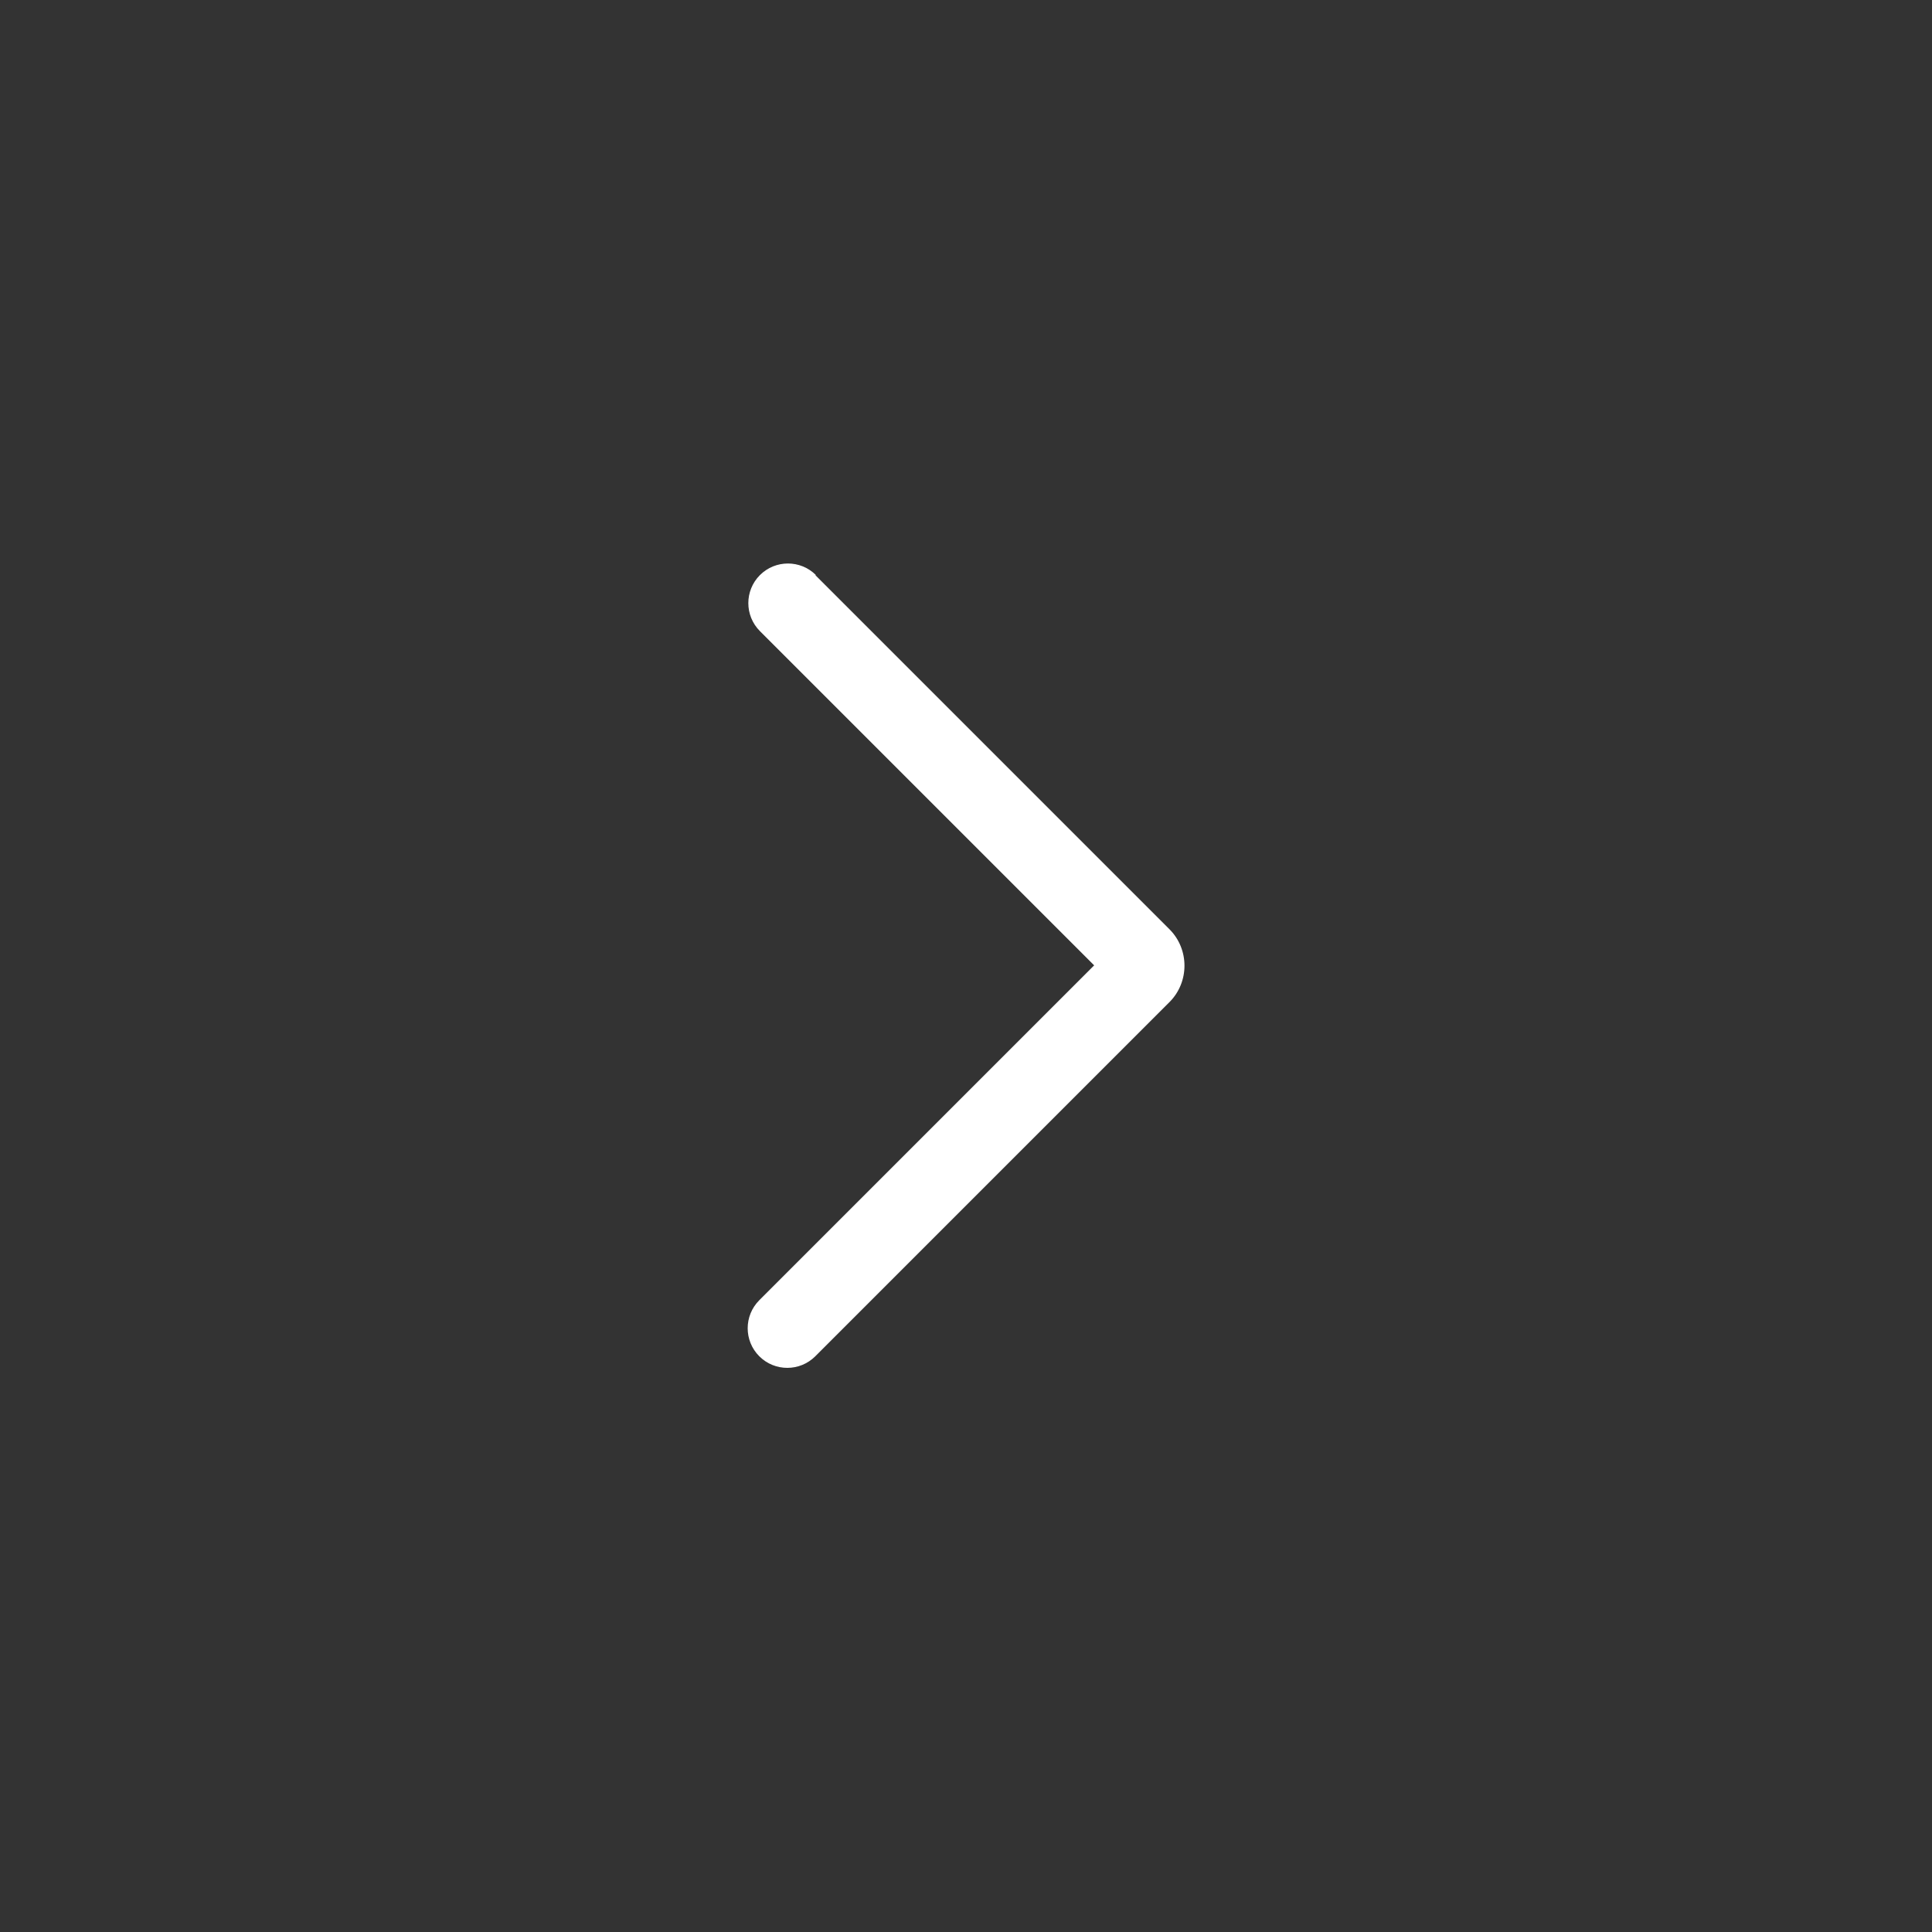 <?xml version="1.0" encoding="UTF-8"?><svg xmlns="http://www.w3.org/2000/svg" id="Ebene_1" data-name="Ebene 1" version="1.1" viewBox="0 0 300 300"><rect x="0" y="0" width="300" height="300" fill="#333333" stroke="none"/><defs><style>.cls-1 {
        fill: #fff;
        stroke-width: 0px;
      }</style></defs><path class="cls-1" d="M126.6,89.3l55,55c3.1,3.1,3.1,8.2,0,11.3l-55,55c-2.4,2.4-6.3,2.4-8.7,0h0c-2.4-2.4-2.4-6.3,0-8.7l52-52-51.9-51.9c-2.4-2.4-2.4-6.3,0-8.7h0c2.4-2.4,6.3-2.4,8.7,0Z"/></svg>